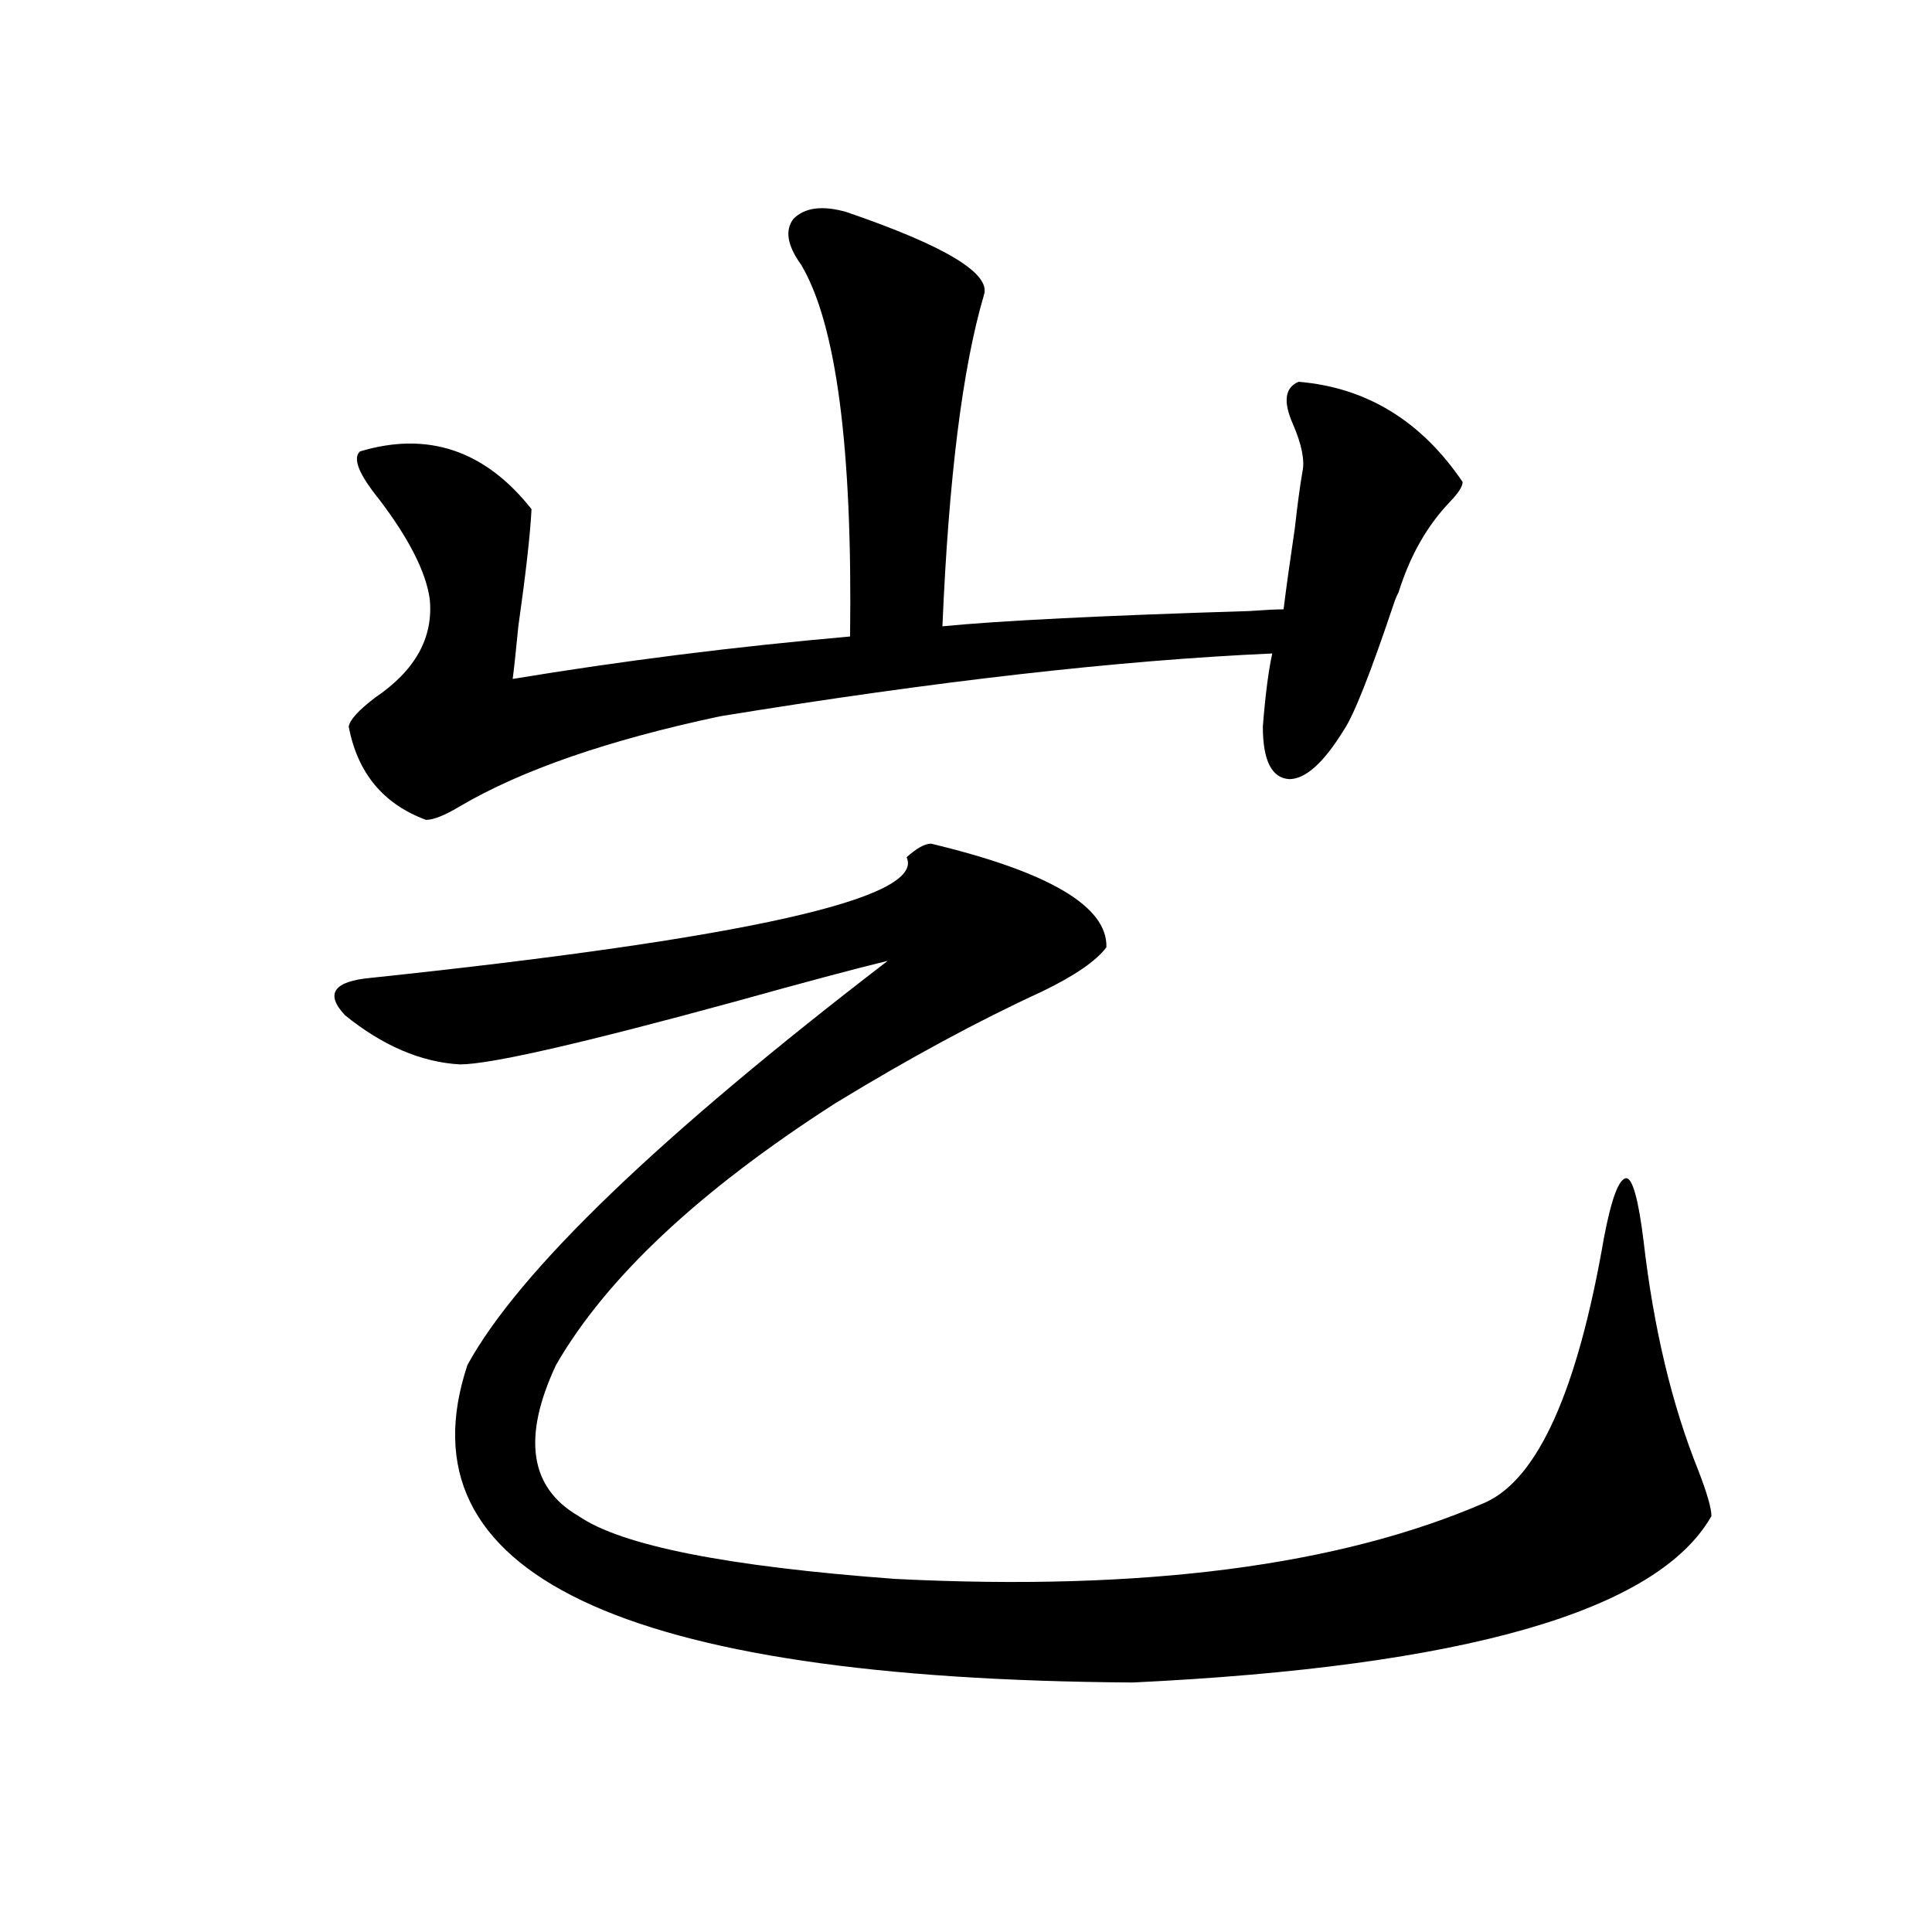 <?xml version="1.0" encoding="utf-8"?>
<!-- Generator: Adobe Illustrator 16.0.0, SVG Export Plug-In . SVG Version: 6.00 Build 0)  -->
<!DOCTYPE svg PUBLIC "-//W3C//DTD SVG 1.1//EN" "http://www.w3.org/Graphics/SVG/1.1/DTD/svg11.dtd">
<svg version="1.1" id="图层_1" xmlns="http://www.w3.org/2000/svg" xmlns:xlink="http://www.w3.org/1999/xlink" x="0px" y="0px"
	 width="1000px" height="1000px" viewBox="0 0 1000 1000" enable-background="new 0 0 1000 1000" xml:space="preserve">
<path d="M481.94,436.68c61.127,14.653,91.37,32.52,90.729,53.613c-5.213,7.031-16.265,14.653-33.17,22.852
	c-33.17,15.243-68.947,34.579-107.314,58.008c-70.242,45.126-118.381,90.239-144.387,135.352
	c-17.561,37.505-13.658,63.583,11.707,78.223c22.103,15.243,76.736,26.079,163.898,32.52c128.122,6.44,229.903-6.729,305.358-39.551
	c27.316-12.305,47.804-58.008,61.462-137.109c3.902-20.503,7.805-30.762,11.707-30.762c3.247,0.591,6.174,11.426,8.78,32.52
	c5.198,45.126,14.634,84.677,28.292,118.652c4.543,11.728,6.829,19.638,6.829,23.73c-27.972,49.219-127.802,77.921-299.505,86.133
	c-265.359-1.758-380.158-56.538-344.382-164.355c26.661-48.628,99.174-118.351,217.556-209.18
	c-16.92,4.106-43.261,11.138-79.022,21.094c-79.358,21.685-126.826,32.52-142.436,32.52c-20.167-1.167-39.999-9.668-59.511-25.488
	c-10.411-11.124-5.854-17.578,13.658-19.336c194.462-20.503,286.822-41.309,277.066-62.402
	C474.455,439.028,478.678,436.68,481.94,436.68z M438.039,109.727c51.371,17.578,75.12,31.942,71.218,43.066
	c-11.067,37.505-18.216,94.634-21.463,171.387c29.908-2.925,82.925-5.562,159.021-7.91c7.805-0.577,13.658-0.879,17.561-0.879
	c1.296-10.547,3.247-24.609,5.854-42.188c1.296-11.714,2.592-21.382,3.902-29.004c1.296-5.851-0.335-14.063-4.878-24.609
	c-5.213-11.714-4.238-19.034,2.927-21.973c35.121,2.938,63.413,20.215,84.876,51.855c0,2.349-2.286,5.864-6.829,10.547
	c-11.707,12.305-20.487,27.837-26.341,46.582c-0.656,1.181-1.311,2.637-1.951,4.395c-12.363,36.914-21.143,59.188-26.341,66.797
	c-10.411,17.001-19.847,25.488-28.292,25.488c-9.115-0.577-13.658-9.668-13.658-27.246c1.296-16.397,2.927-29.004,4.878-37.793
	c-79.358,3.516-174.63,14.364-285.847,32.52c-57.895,12.305-102.772,27.837-134.631,46.582c-7.805,4.696-13.658,7.031-17.561,7.031
	c-22.118-8.198-35.457-24.308-39.999-48.34c0.64-3.516,5.198-8.487,13.658-14.941c20.807-14.063,30.243-31.05,28.292-50.977
	c-1.951-14.063-10.731-31.339-26.341-51.855c-10.411-12.882-13.658-21.094-9.756-24.609c35.121-10.547,64.709-0.577,88.778,29.883
	c-0.656,12.896-2.927,33.11-6.829,60.645c-1.311,13.485-2.287,22.563-2.927,27.246c56.584-9.366,114.784-16.699,174.63-21.973
	c1.296-97.847-7.165-162.007-25.365-192.48c-7.165-9.956-8.46-17.866-3.902-23.73C416.576,107.392,425.676,106.211,438.039,109.727z
	"/>
</svg>
